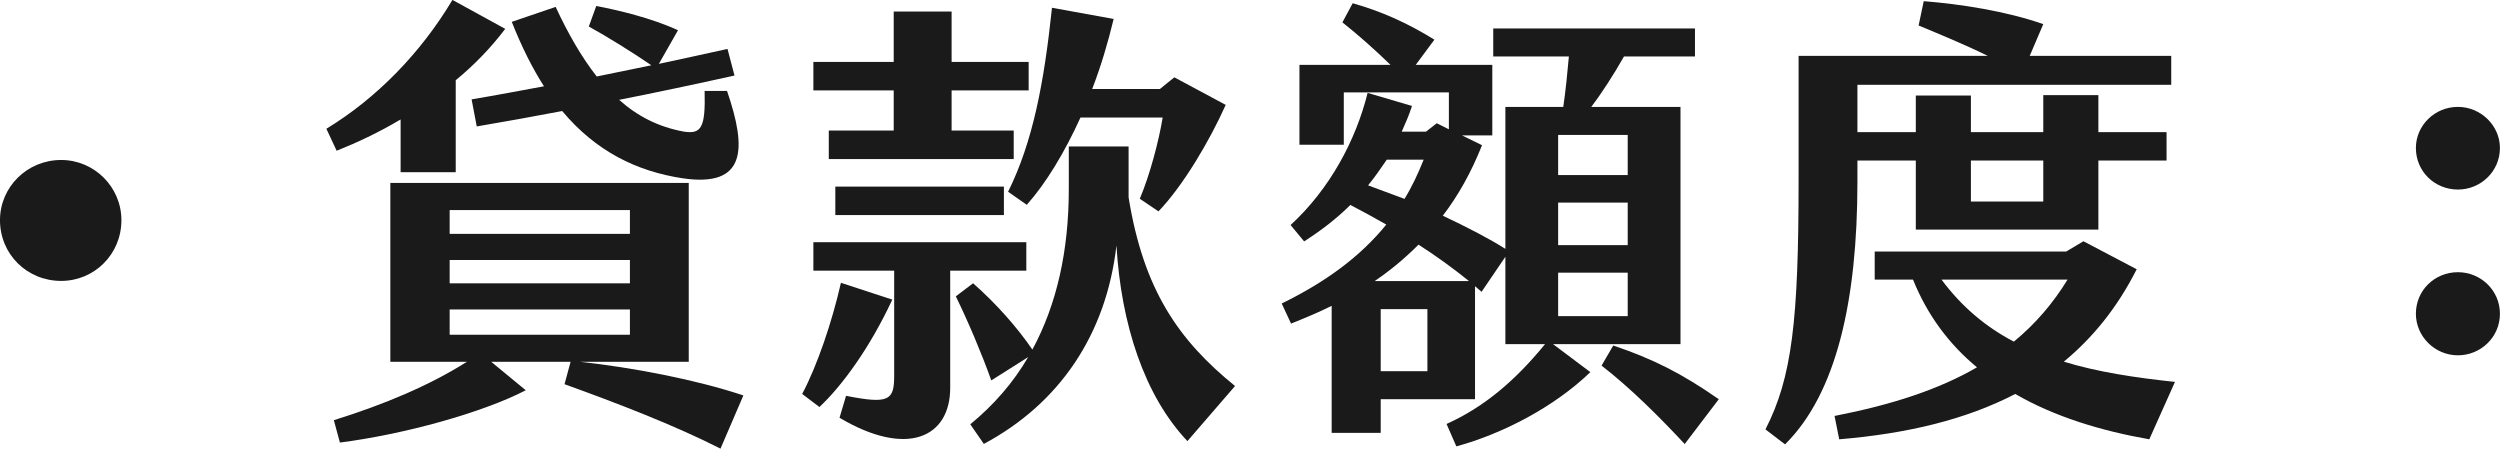 <?xml version="1.0" encoding="UTF-8" standalone="no"?>
<!DOCTYPE svg PUBLIC "-//W3C//DTD SVG 1.1//EN" "http://www.w3.org/Graphics/SVG/1.1/DTD/svg11.dtd">
<svg width="100%" height="100%" viewBox="0 0 257 47" version="1.1" xmlns="http://www.w3.org/2000/svg" xmlns:xlink="http://www.w3.org/1999/xlink" xml:space="preserve" xmlns:serif="http://www.serif.com/" style="fill-rule:evenodd;clip-rule:evenodd;stroke-linejoin:round;stroke-miterlimit:2;">
    <g transform="matrix(1,0,0,1,-343.207,-10835.2)">
        <g transform="matrix(2,0,0,2,0,0)">
            <g transform="matrix(0,1,1,0,174.736,5425.81)">
                <path d="M3.108,-3.133C1.404,-3.133 0.013,-1.741 0.013,0.011C0.013,1.716 1.404,3.108 3.108,3.108C4.861,3.108 6.229,1.716 6.229,0.011C6.229,-1.741 4.861,-3.133 3.108,-3.133" style="fill:rgb(26,26,26);fill-rule:nonzero;"/>
            </g>
        </g>
        <g transform="matrix(2,0,0,2,0,0)">
            <g transform="matrix(1,0,0,1,199.564,5436.22)">
                <path d="M0,-14.185C-0.6,-15.121 -1.152,-16.225 -1.656,-17.497L0.6,-18.265C1.224,-16.921 1.92,-15.697 2.712,-14.689L5.521,-15.265C4.536,-15.937 3.264,-16.729 2.304,-17.257L2.688,-18.313C3.816,-18.097 5.544,-17.689 6.888,-17.065L5.905,-15.337C7.057,-15.577 8.209,-15.841 9.433,-16.105L9.793,-14.737C7.729,-14.281 5.808,-13.873 3.864,-13.489C4.8,-12.649 5.88,-12.097 7.177,-11.857C8.089,-11.713 8.305,-12.049 8.257,-13.945L9.409,-13.945C10.441,-10.945 10.393,-8.977 7.128,-9.456C4.752,-9.816 2.664,-10.849 0.936,-12.913C-0.456,-12.649 -1.896,-12.385 -3.456,-12.121L-3.72,-13.513C-2.424,-13.729 -1.176,-13.969 0,-14.185M-4.848,-1.416L4.417,-1.416L4.417,-2.712L-4.848,-2.712L-4.848,-1.416ZM-4.848,-4.056L4.417,-4.056L4.417,-5.256L-4.848,-5.256L-4.848,-4.056ZM-4.848,-6.6L4.417,-6.6L4.417,-7.824L-4.848,-7.824L-4.848,-6.6ZM10.249,1.705L9.073,4.44C6.72,3.241 3.72,2.088 1.056,1.128L1.368,-0.024L-2.712,-0.024L-0.936,1.44C-3.168,2.592 -7.153,3.697 -10.489,4.128L-10.801,2.977C-8.185,2.161 -5.905,1.2 -3.96,-0.024L-7.897,-0.024L-7.897,-9.216L7.441,-9.216L7.441,-0.024L1.848,-0.024C4.512,0.264 7.801,0.888 10.249,1.705M-10.657,-10.872L-11.185,-12.001C-8.617,-13.561 -6.337,-15.889 -4.705,-18.625L-1.992,-17.137C-2.736,-16.153 -3.6,-15.265 -4.536,-14.497L-4.536,-9.768L-7.369,-9.768L-7.369,-12.481C-8.497,-11.809 -9.625,-11.281 -10.657,-10.872" style="fill:rgb(26,26,26);fill-rule:nonzero;"/>
            </g>
        </g>
        <g transform="matrix(2,0,0,2,0,0)">
            <g transform="matrix(1,0,0,1,223.42,5431.68)">
                <path d="M0,-4.224C1.272,-6.792 1.848,-9.817 2.256,-13.681L5.425,-13.105C5.136,-11.905 4.777,-10.681 4.321,-9.505L7.801,-9.505L8.545,-10.105L11.185,-8.689C10.369,-6.865 9.001,-4.536 7.729,-3.216L6.769,-3.864C7.297,-5.112 7.753,-6.865 7.945,-8.04L3.72,-8.04C2.904,-6.241 1.944,-4.656 0.96,-3.552L0,-4.224ZM11.665,5.761L9.217,8.593C7.009,6.265 5.809,2.592 5.569,-1.464C5.041,3.145 2.616,6.672 -1.248,8.737L-1.944,7.729C-0.744,6.745 0.264,5.592 1.032,4.273L-0.864,5.473C-1.344,4.129 -2.04,2.472 -2.688,1.152L-1.8,0.48C-0.6,1.536 0.456,2.736 1.248,3.888C2.496,1.584 3.12,-1.176 3.12,-4.368L3.12,-6.553L6.193,-6.553L6.193,-3.936C6.961,0.816 8.761,3.408 11.665,5.761M-8.881,-4.488L-0.216,-4.488L-0.216,-3.024L-8.881,-3.024L-8.881,-4.488ZM-2.976,-0.168L-2.976,5.857C-2.976,8.401 -5.184,9.457 -8.665,7.393L-8.329,6.265C-6.145,6.697 -5.856,6.505 -5.856,5.256L-5.856,-0.168L-10.009,-0.168L-10.009,-1.632L0.936,-1.632L0.936,-0.168L-2.976,-0.168ZM-5.88,-9.432L-10.009,-9.432L-10.009,-10.897L-5.88,-10.897L-5.88,-13.489L-2.904,-13.489L-2.904,-10.897L1.056,-10.897L1.056,-9.432L-2.904,-9.432L-2.904,-7.369L0.288,-7.369L0.288,-5.904L-9.217,-5.904L-9.217,-7.369L-5.88,-7.369L-5.88,-9.432ZM-5.952,1.32C-7.104,3.793 -8.521,5.736 -9.697,6.841L-10.585,6.169C-9.817,4.729 -9.049,2.472 -8.593,0.456L-5.952,1.32Z" style="fill:rgb(26,26,26);fill-rule:nonzero;"/>
            </g>
        </g>
        <g transform="matrix(2,0,0,2,0,0)">
            <g transform="matrix(1,0,0,1,259.949,5420.19)">
                <path d="M0,17.93L-1.752,20.234C-3.048,18.842 -4.512,17.378 -6.025,16.202L-5.425,15.17C-3.36,15.866 -1.896,16.61 0,17.93M-8.257,13.658L-4.681,13.658L-4.681,11.426L-8.257,11.426L-8.257,13.658ZM-8.257,10.009L-4.681,10.009L-4.681,7.825L-8.257,7.825L-8.257,10.009ZM-8.257,6.409L-4.681,6.409L-4.681,4.345L-8.257,4.345L-8.257,6.409ZM-14.977,13.298L-17.377,13.298L-17.377,16.49L-14.977,16.49L-14.977,13.298ZM-12.841,11.857C-13.609,11.233 -14.497,10.585 -15.433,9.985C-16.129,10.681 -16.874,11.305 -17.69,11.857L-12.841,11.857ZM-16.154,7.633C-15.77,7.009 -15.457,6.337 -15.169,5.617L-17.065,5.617C-17.377,6.073 -17.69,6.529 -18.026,6.937L-16.154,7.633ZM-8.521,15.097L-6.601,16.538C-8.473,18.338 -11.113,19.706 -13.489,20.354L-13.993,19.202C-12.025,18.314 -10.441,16.946 -8.929,15.097L-10.969,15.097L-10.969,10.609L-12.193,12.409L-12.529,12.121L-12.529,17.93L-17.377,17.93L-17.377,19.658L-19.898,19.658L-19.898,13.13C-20.57,13.466 -21.266,13.754 -21.986,14.042L-22.466,13.01C-20.21,11.906 -18.434,10.609 -17.09,8.953C-17.714,8.593 -18.338,8.257 -18.938,7.945C-19.634,8.641 -20.45,9.265 -21.314,9.817L-22.01,8.977C-19.994,7.129 -18.65,4.609 -18.05,2.184L-15.77,2.857C-15.913,3.313 -16.105,3.745 -16.297,4.177L-15.049,4.177L-14.497,3.745L-13.873,4.057L-13.873,2.16L-19.274,2.16L-19.274,4.849L-21.554,4.849L-21.554,0.744L-16.874,0.744C-17.714,-0.071 -18.53,-0.792 -19.346,-1.44L-18.818,-2.424C-17.377,-2.016 -16.057,-1.44 -14.617,-0.551L-15.577,0.744L-11.641,0.744L-11.641,4.369L-13.201,4.369L-12.169,4.873C-12.721,6.265 -13.393,7.465 -14.185,8.497C-12.913,9.097 -11.761,9.697 -10.969,10.201L-10.969,2.905L-7.993,2.905C-7.873,2.089 -7.777,1.129 -7.705,0.312L-11.593,0.312L-11.593,-1.128L-1.224,-1.128L-1.224,0.312L-4.873,0.312C-5.401,1.248 -6.025,2.209 -6.553,2.905L-1.968,2.905L-1.968,15.097L-8.521,15.097Z" style="fill:rgb(26,26,26);fill-rule:nonzero;"/>
            </g>
        </g>
        <g transform="matrix(2,0,0,2,0,0)">
            <g transform="matrix(1,0,0,1,-615.187,-1383.92)">
                <path d="M888.095,6811.88L891.815,6811.88L891.815,6809.77L888.095,6809.77L888.095,6811.88ZM890.303,6819.08C891.407,6818.17 892.319,6817.11 893.063,6815.89L886.583,6815.89C887.639,6817.31 888.887,6818.34 890.303,6819.08M897.264,6824.1C894.815,6823.67 892.415,6822.95 890.375,6821.77C887.831,6823.09 884.807,6823.81 881.326,6824.1L881.086,6822.9C884.062,6822.32 886.463,6821.53 888.407,6820.4C886.991,6819.23 885.863,6817.74 885.119,6815.89L883.15,6815.89L883.15,6814.45L892.991,6814.45L893.879,6813.92L896.616,6815.36C895.631,6817.31 894.383,6818.86 892.871,6820.11C894.599,6820.64 896.519,6820.93 898.584,6821.15L897.264,6824.1ZM882.262,6810.87C882.262,6816.97 881.182,6821.75 878.542,6824.36L877.534,6823.59C878.902,6820.93 879.238,6817.98 879.238,6810.8L879.238,6804.39L888.959,6804.39C887.735,6803.79 886.439,6803.26 885.407,6802.83L885.671,6801.58C887.567,6801.73 889.895,6802.09 891.815,6802.76L891.119,6804.39L898.392,6804.39L898.392,6805.88L882.262,6805.88L882.262,6808.31L885.263,6808.31L885.263,6806.43L888.095,6806.43L888.095,6808.31L891.815,6808.31L891.815,6806.41L894.647,6806.41L894.647,6808.31L898.152,6808.31L898.152,6809.77L894.647,6809.77L894.647,6813.32L885.263,6813.32L885.263,6809.77L882.262,6809.77L882.262,6810.87Z" style="fill:rgb(26,26,26);fill-rule:nonzero;"/>
            </g>
        </g>
        <g transform="matrix(2,0,0,2,0,0)">
            <g transform="matrix(1,0,0,1,295.78,5425.23)">
                <path d="M0,8.497C0,7.297 0.96,6.361 2.16,6.361C3.336,6.361 4.32,7.297 4.32,8.497C4.32,9.697 3.336,10.633 2.16,10.633C0.96,10.633 0,9.649 0,8.497M0,-0.024C0,-1.176 0.96,-2.136 2.16,-2.136C3.336,-2.136 4.32,-1.176 4.32,-0.024C4.32,1.177 3.336,2.113 2.16,2.113C0.96,2.113 0,1.177 0,-0.024" style="fill:rgb(26,26,26);fill-rule:nonzero;"/>
            </g>
        </g>
    </g>
</svg>
